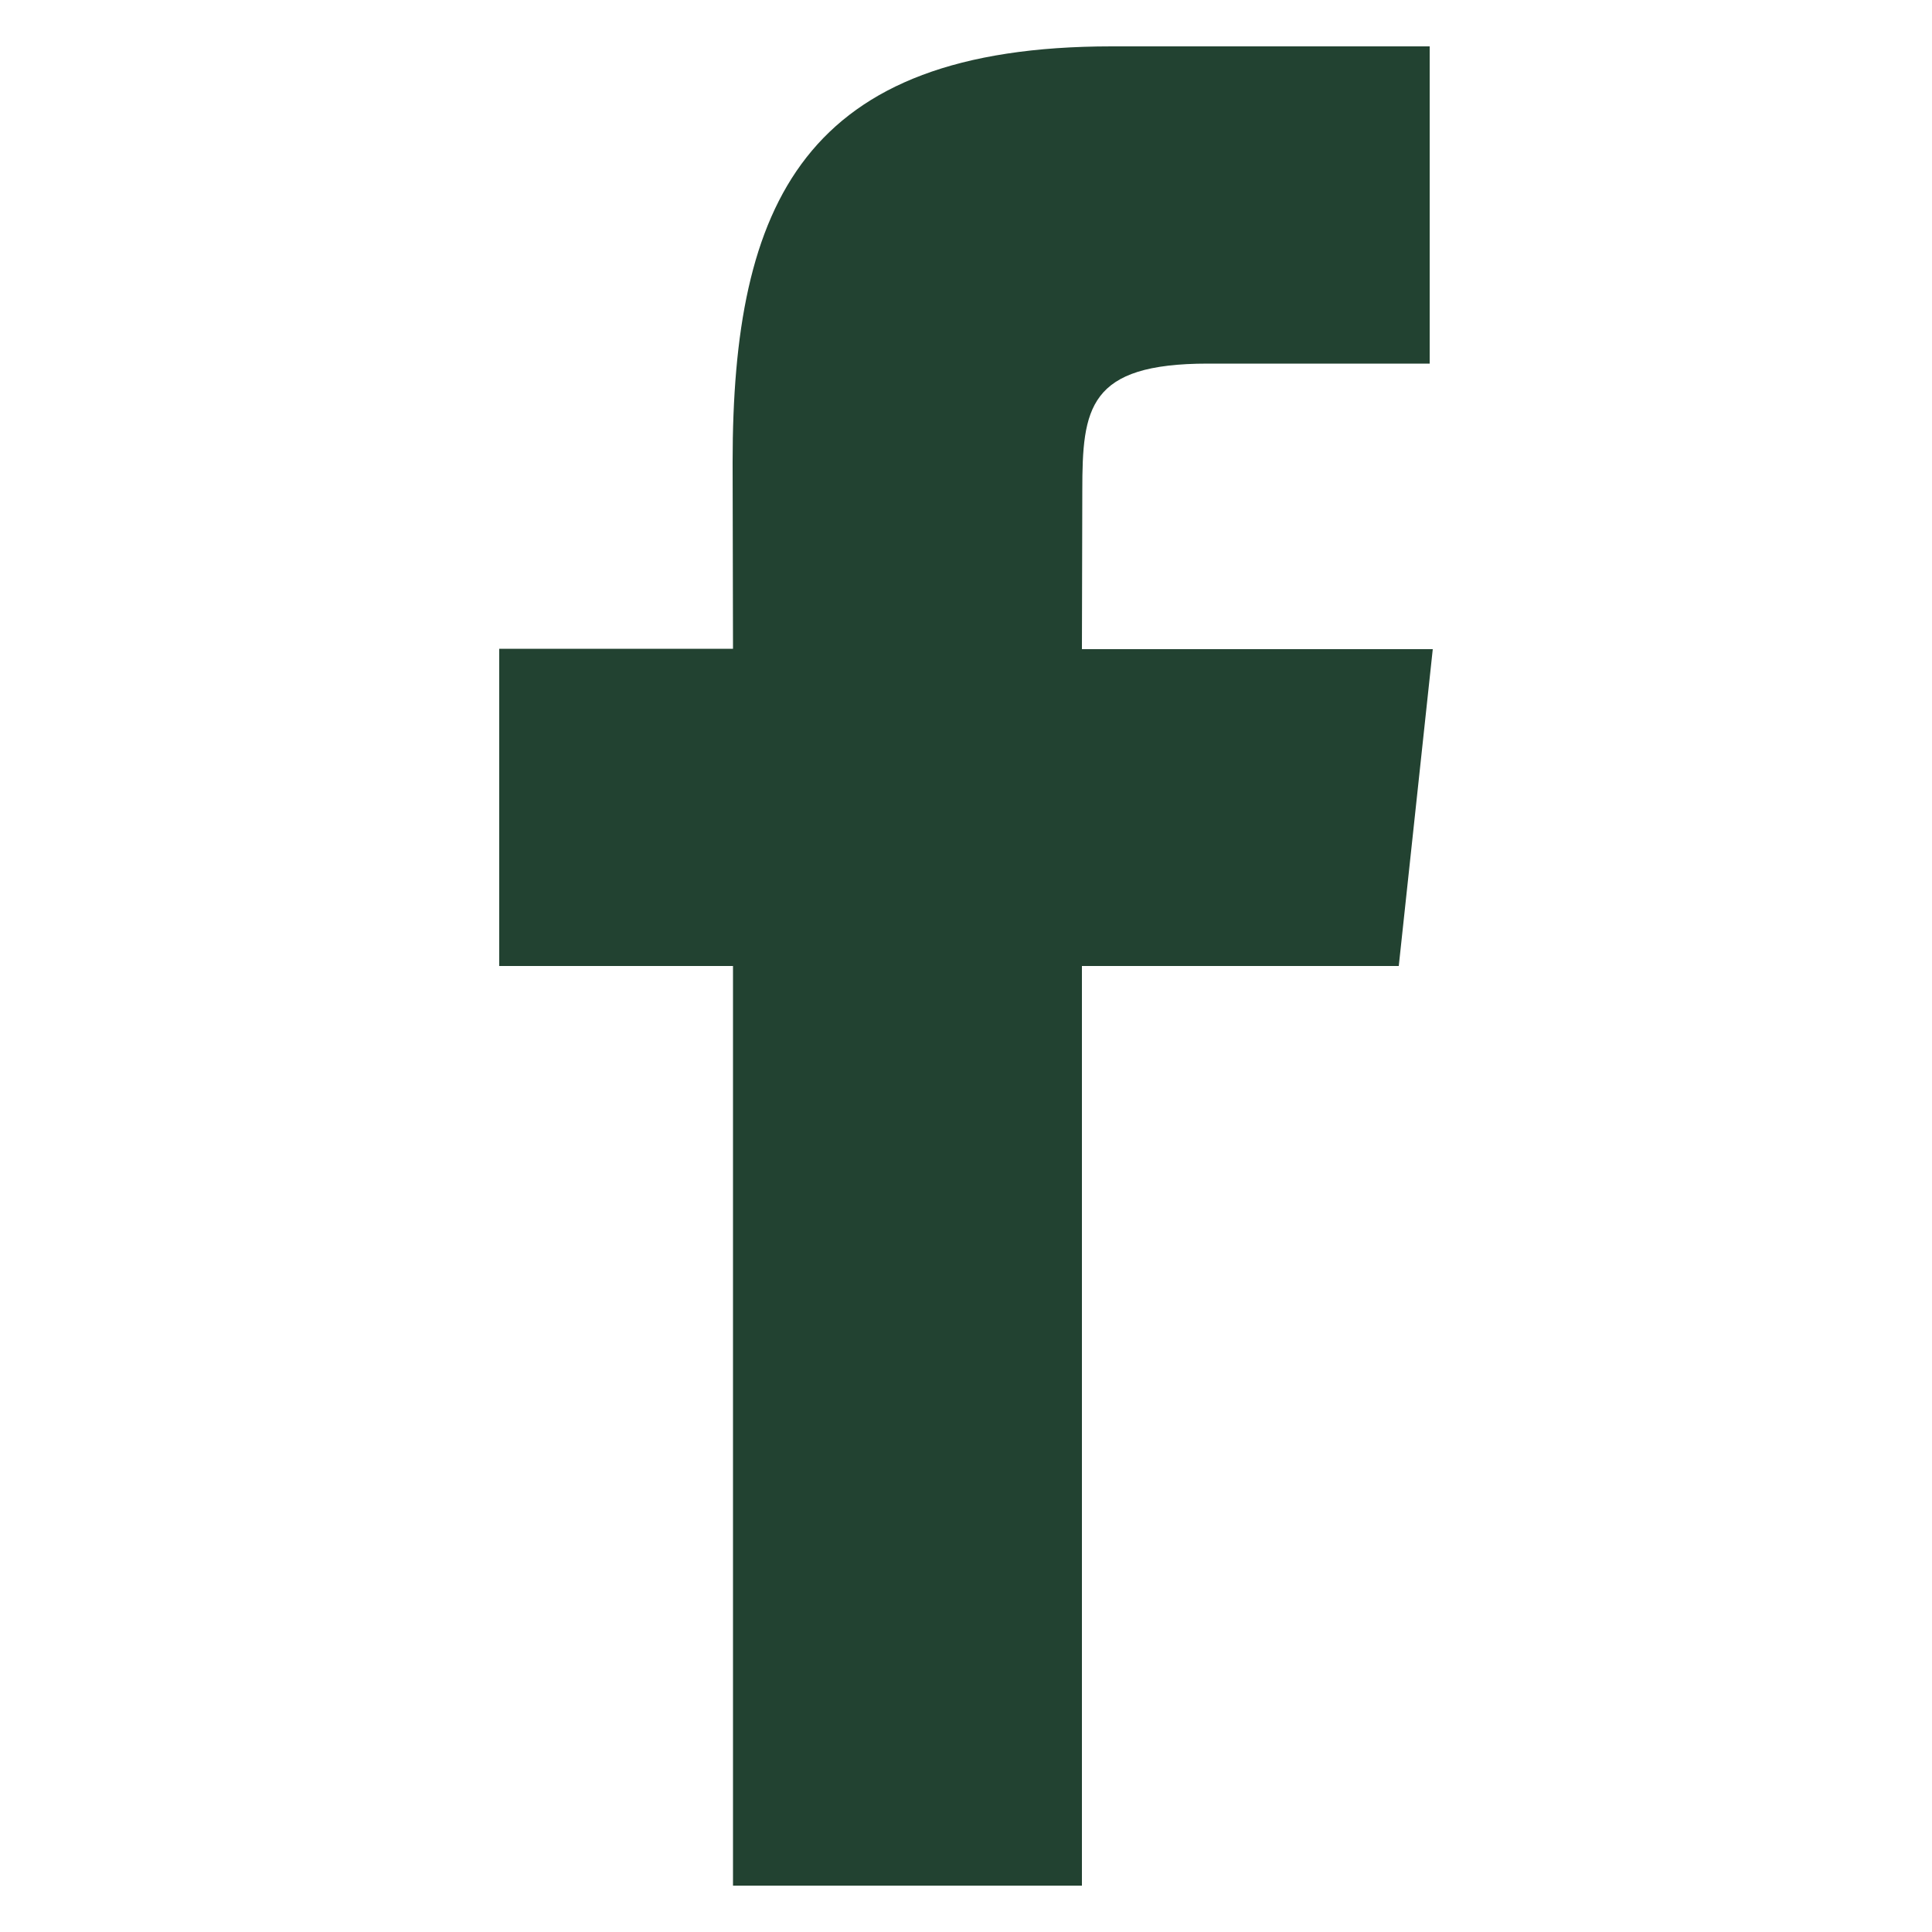 <?xml version="1.0" encoding="utf-8"?>
<!-- Generator: Adobe Illustrator 26.0.3, SVG Export Plug-In . SVG Version: 6.00 Build 0)  -->
<svg version="1.1" id="Livello_1" xmlns="http://www.w3.org/2000/svg" xmlns:xlink="http://www.w3.org/1999/xlink" x="0px" y="0px"
	 viewBox="0 0 50 50" style="fill:#224231" xml:space="preserve">
<path class="st0" d="M18.97,48.8H28L28,25l8.2,0l0.88-8.2H28l0.01-4.1c0-2.14,0.15-3.29,3.25-3.29H37V1.2h-8.23
	c-7.98,0-9.81,4.07-9.81,10.76l0.01,4.83l-6.05,0V25h6.05V48.8z"/>
</svg>
